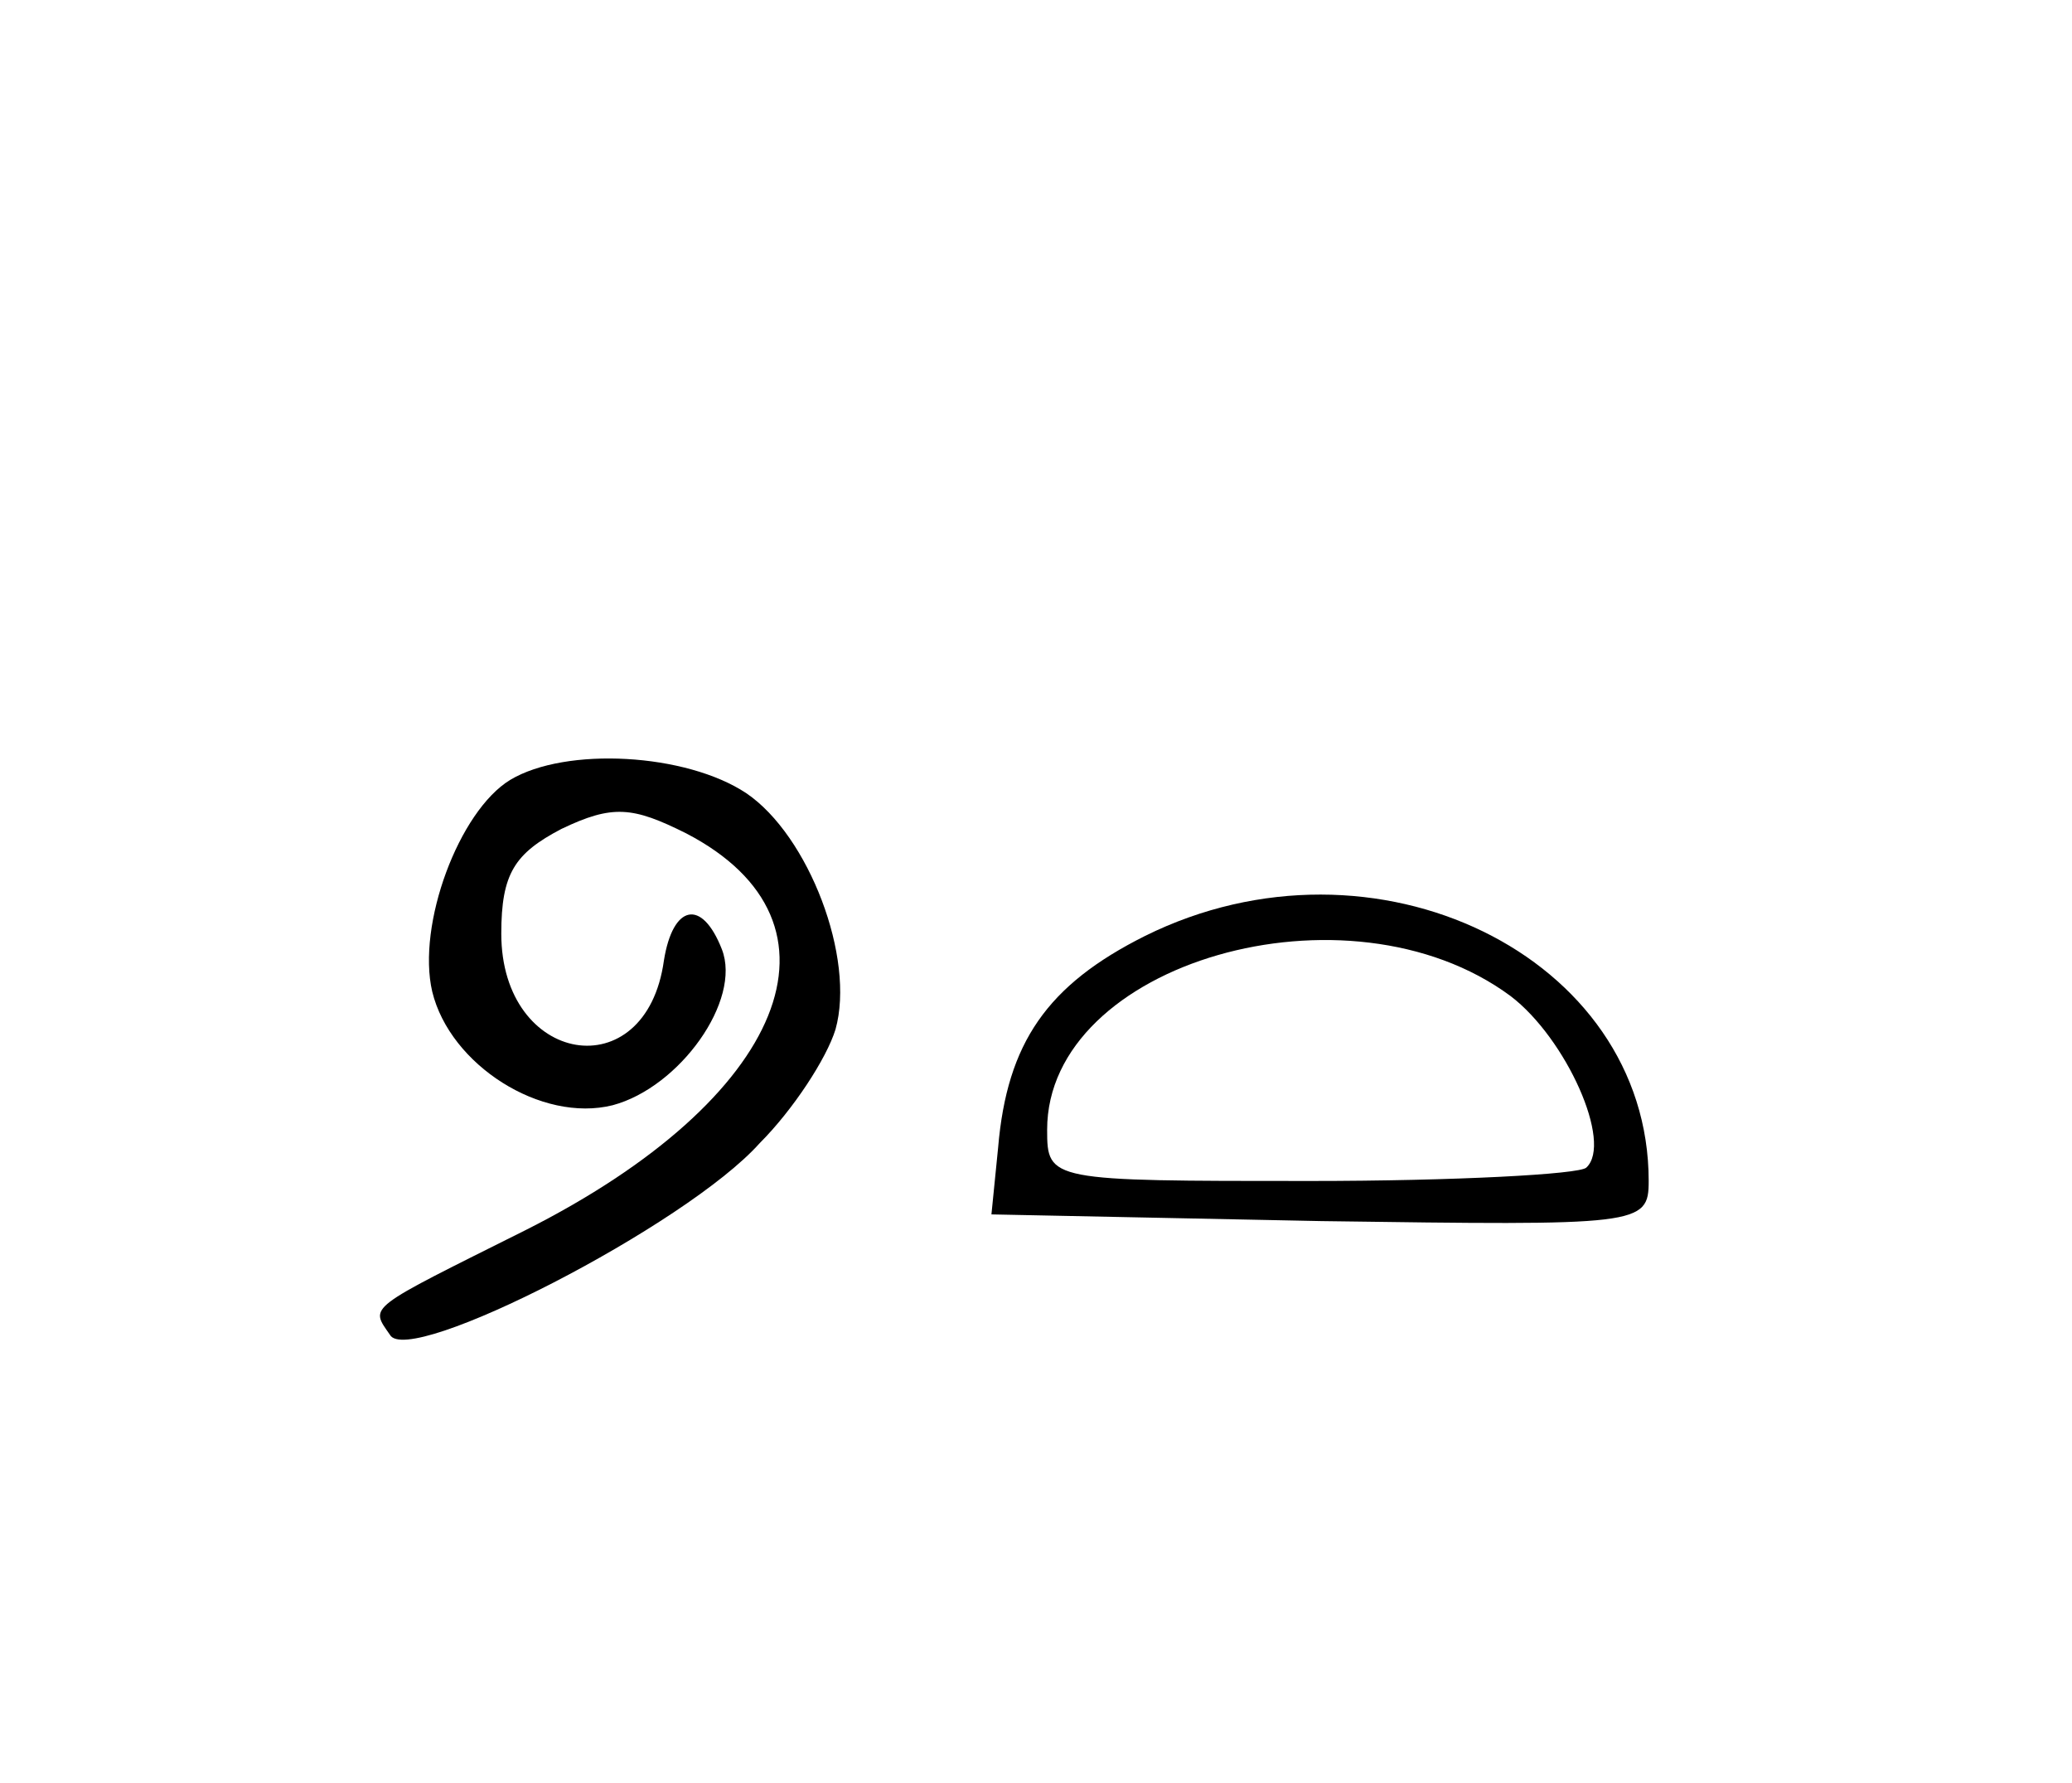 <?xml version="1.0" standalone="no"?>
<!DOCTYPE svg PUBLIC "-//W3C//DTD SVG 20010904//EN"
 "http://www.w3.org/TR/2001/REC-SVG-20010904/DTD/svg10.dtd">
<svg version="1.0" xmlns="http://www.w3.org/2000/svg"
 width="93pt" height="80pt" viewBox="0 0 93 80"
 preserveAspectRatio="xMidYMid meet">
<g transform="translate(0,80) scale(0.1,-0.1)"
fill="#000000" stroke="none">
<path d="M229 450 c-23 -14 -42 -65 -35 -95 8 -33 49 -59 81 -51 30 8 58 47
49 70 -9 23 -22 20 -26 -5 -8 -58 -73 -47 -73 12 0 27 6 36 27 47 23 11 32 10
56 -2 77 -40 45 -119 -72 -178 -72 -36 -70 -34 -61 -47 8 -15 133 49 166 86
15 15 30 38 34 51 9 32 -12 87 -40 106 -27 18 -81 21 -106 6z"/>
<path d="M514 380 c-44 -22 -62 -48 -66 -95 l-3 -30 148 -3 c143 -2 147 -2
147 18 0 101 -123 161 -226 110z m164 -27 c25 -19 46 -66 34 -77 -3 -3 -59 -6
-124 -6 -117 0 -118 0 -118 23 0 75 135 114 208 60z"/>
</g>
</svg>
